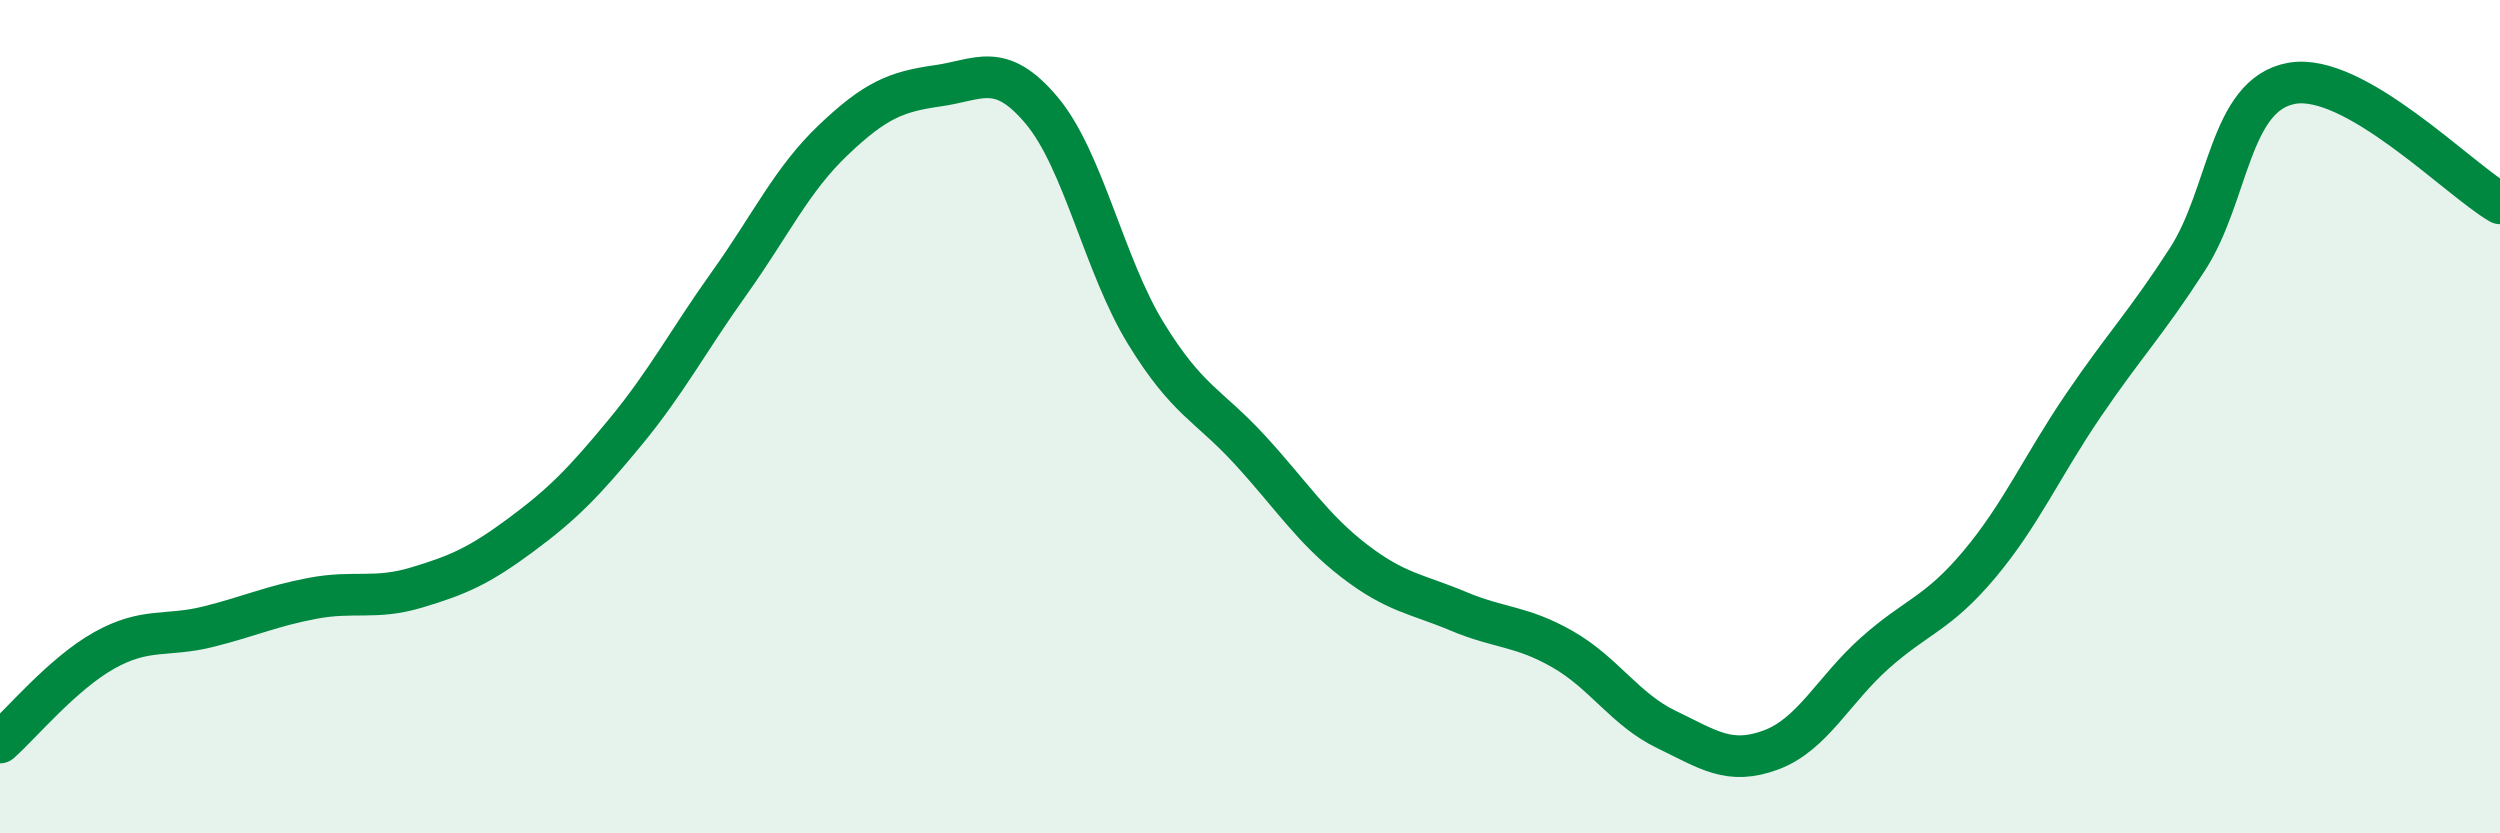 
    <svg width="60" height="20" viewBox="0 0 60 20" xmlns="http://www.w3.org/2000/svg">
      <path
        d="M 0,17.82 C 0.5,17.38 1.5,16.17 2.5,15.61 C 3.5,15.05 4,15.29 5,15.04 C 6,14.79 6.5,14.55 7.5,14.36 C 8.5,14.17 9,14.4 10,14.1 C 11,13.8 11.5,13.58 12.5,12.84 C 13.5,12.1 14,11.59 15,10.38 C 16,9.17 16.5,8.2 17.5,6.8 C 18.5,5.4 19,4.31 20,3.36 C 21,2.41 21.5,2.2 22.5,2.06 C 23.5,1.92 24,1.46 25,2.65 C 26,3.84 26.5,6.37 27.5,8 C 28.5,9.63 29,9.71 30,10.8 C 31,11.89 31.5,12.69 32.5,13.46 C 33.5,14.23 34,14.25 35,14.67 C 36,15.09 36.5,15.01 37.5,15.58 C 38.5,16.15 39,17.03 40,17.51 C 41,17.99 41.5,18.37 42.5,18 C 43.5,17.63 44,16.56 45,15.67 C 46,14.78 46.5,14.74 47.5,13.55 C 48.5,12.36 49,11.2 50,9.73 C 51,8.26 51.5,7.77 52.5,6.22 C 53.5,4.67 53.5,2.27 55,2 C 56.5,1.73 59,4.3 60,4.88L60 20L0 20Z"
        fill="#008740"
        opacity="0.1"
        stroke-linecap="round"
        stroke-linejoin="round"
      />
      <path
        d="M 0,17.82 C 0.5,17.38 1.5,16.17 2.5,15.61 C 3.5,15.05 4,15.29 5,15.04 C 6,14.79 6.5,14.55 7.5,14.36 C 8.5,14.17 9,14.4 10,14.1 C 11,13.8 11.5,13.58 12.5,12.84 C 13.5,12.1 14,11.59 15,10.38 C 16,9.17 16.5,8.2 17.5,6.8 C 18.5,5.4 19,4.31 20,3.36 C 21,2.41 21.5,2.2 22.5,2.06 C 23.5,1.92 24,1.46 25,2.65 C 26,3.84 26.5,6.37 27.5,8 C 28.5,9.63 29,9.71 30,10.8 C 31,11.89 31.5,12.69 32.5,13.46 C 33.5,14.23 34,14.25 35,14.67 C 36,15.09 36.5,15.01 37.5,15.58 C 38.5,16.15 39,17.03 40,17.51 C 41,17.99 41.5,18.37 42.5,18 C 43.5,17.63 44,16.56 45,15.67 C 46,14.78 46.5,14.74 47.5,13.55 C 48.5,12.36 49,11.2 50,9.73 C 51,8.26 51.5,7.77 52.5,6.22 C 53.5,4.67 53.5,2.27 55,2 C 56.5,1.73 59,4.3 60,4.88"
        stroke="#008740"
        stroke-width="1"
        fill="none"
        stroke-linecap="round"
        stroke-linejoin="round"
      />
    </svg>
  